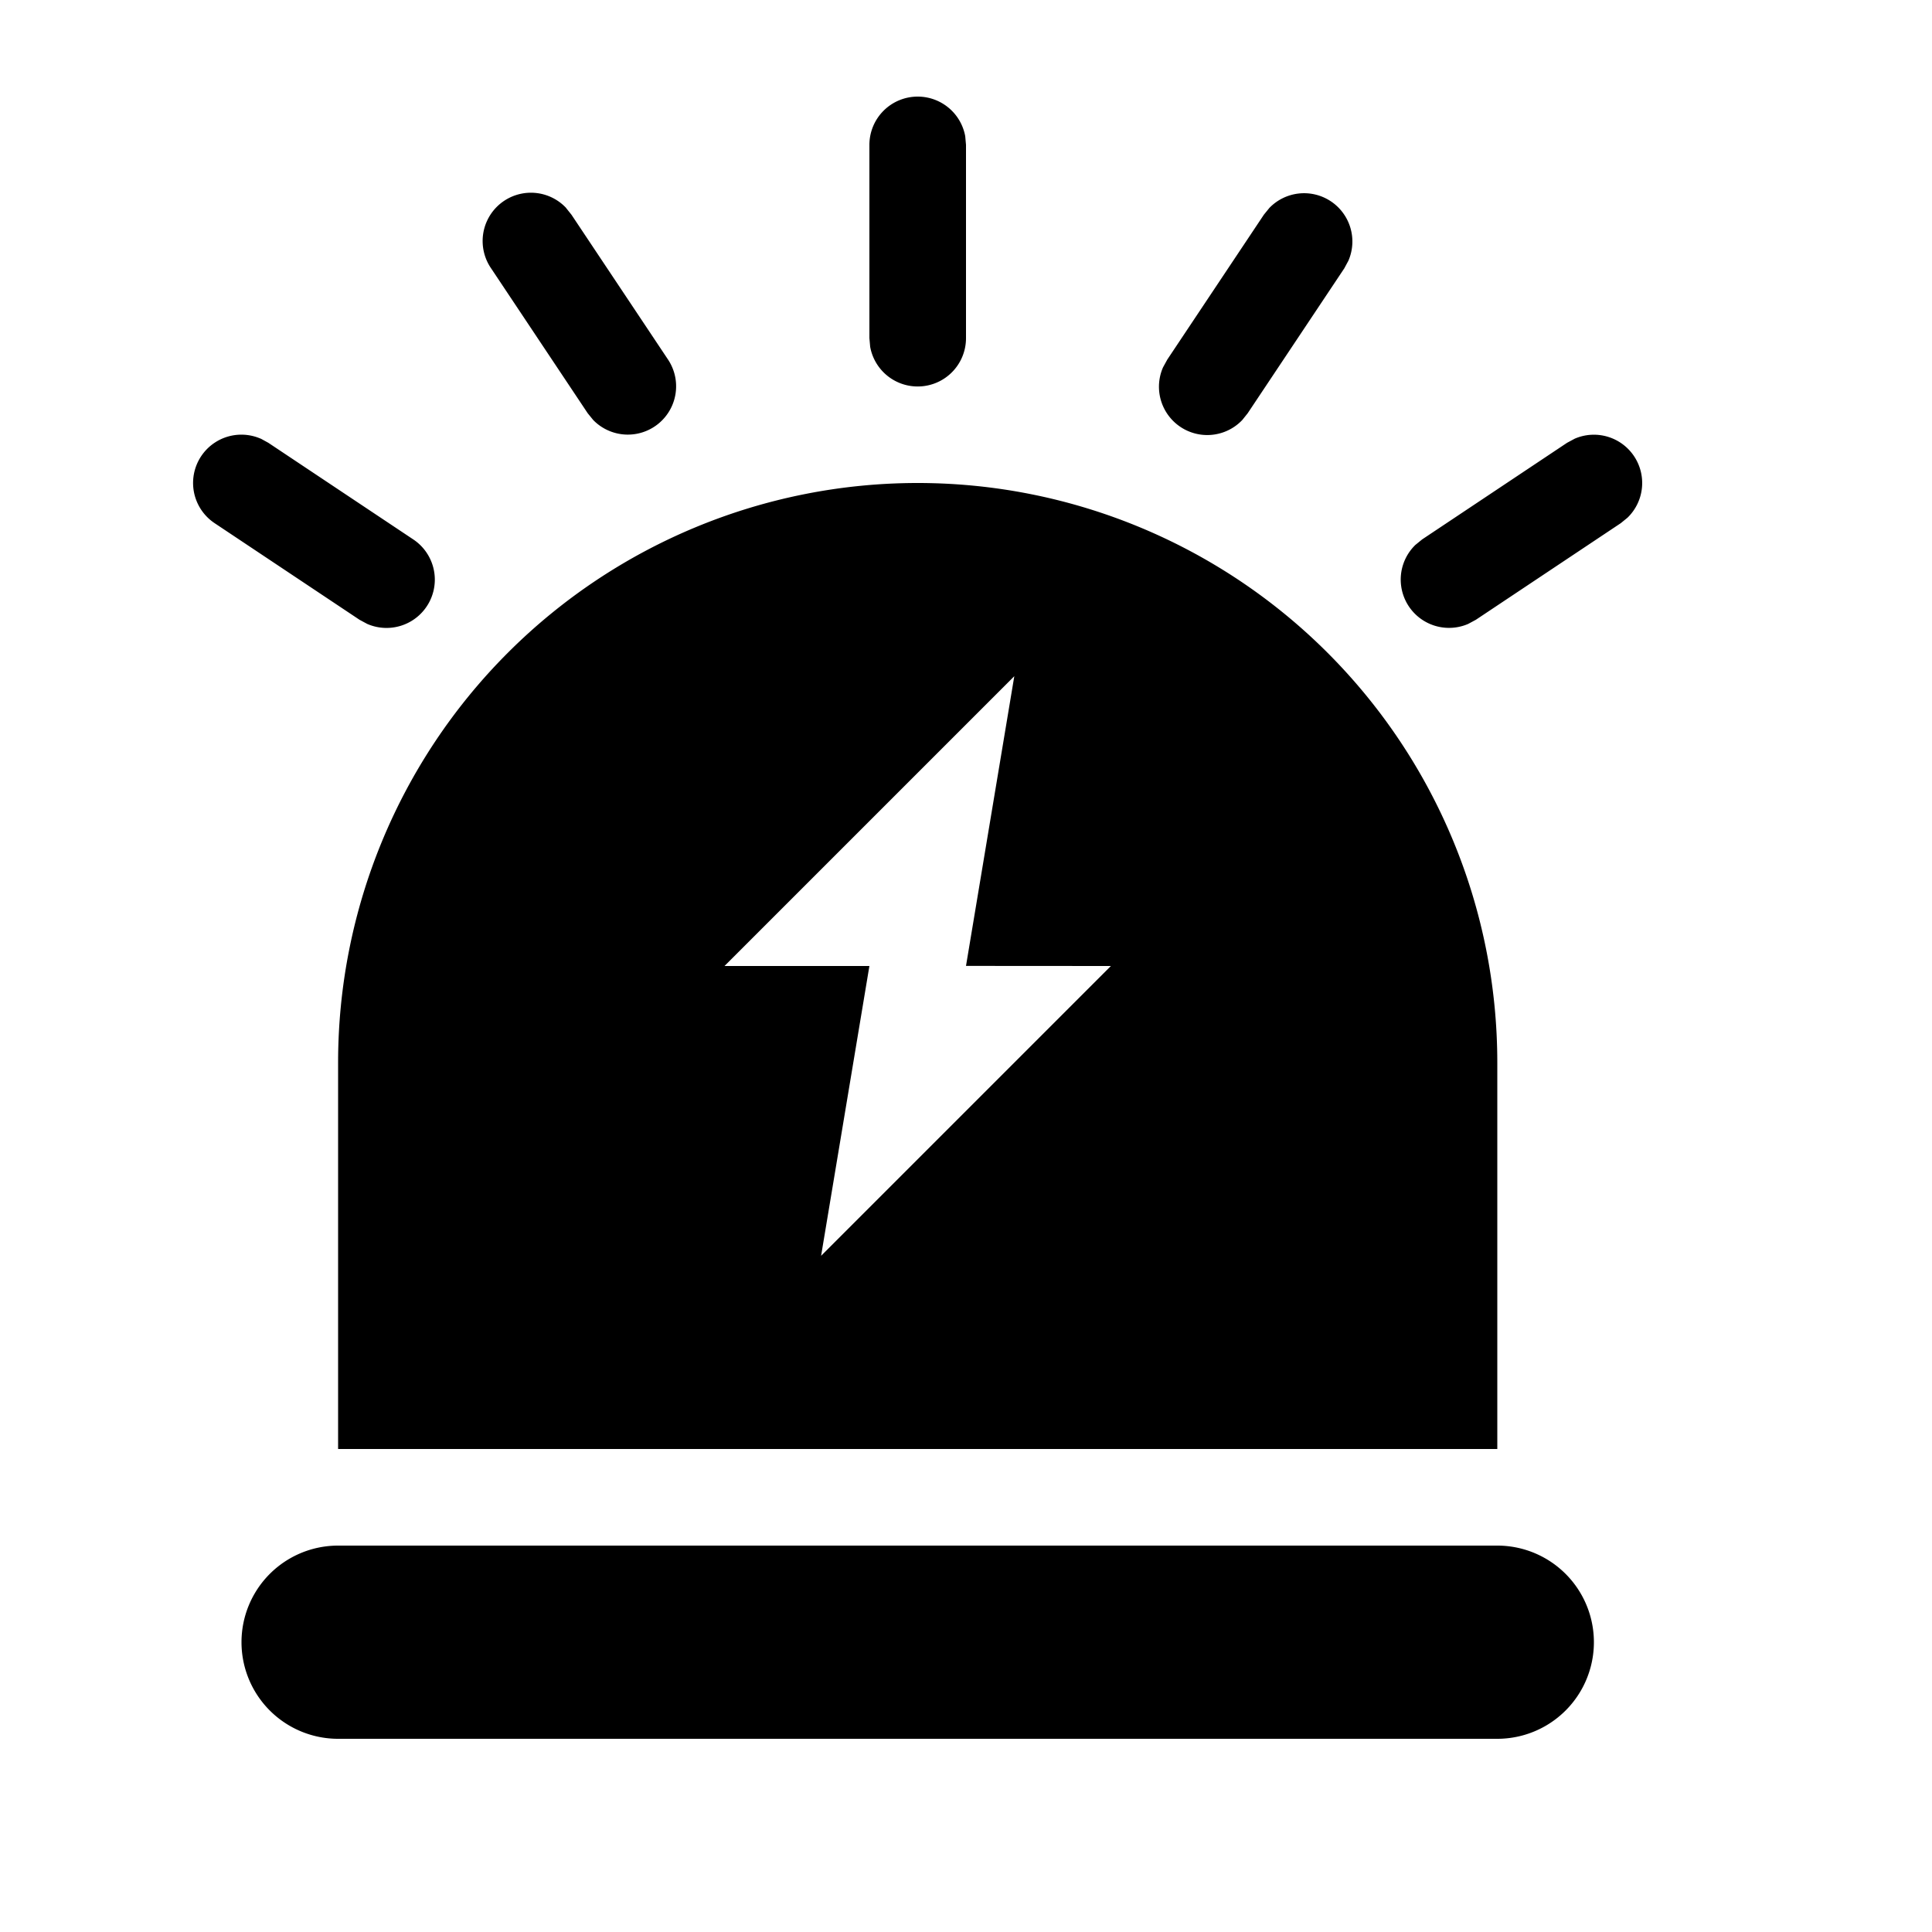 <?xml version="1.0" standalone="no"?><!DOCTYPE svg PUBLIC "-//W3C//DTD SVG 1.1//EN" "http://www.w3.org/Graphics/SVG/1.1/DTD/svg11.dtd"><svg t="1640533950169" class="icon" viewBox="0 0 1024 1024" version="1.1" xmlns="http://www.w3.org/2000/svg" p-id="19899" xmlns:xlink="http://www.w3.org/1999/xlink" width="128" height="128"><defs><style type="text/css"></style></defs><path d="M793.6 819.2a51.2 51.2 0 1 1 0 102.4h-614.4a51.2 51.2 0 0 1 0-102.4h614.4z m-307.2-563.2a307.2 307.2 0 0 1 307.2 307.2v204.8h-614.4v-204.8a307.2 307.2 0 0 1 307.2-307.2z m51.2 102.4l-153.6 153.6H460.8l-25.6 153.6 153.6-153.6-76.8-0.051L537.6 358.4zM138.138 232.448l4.096 2.253 76.8 51.2a25.6 25.6 0 0 1-24.371 44.8l-4.096-2.202-76.8-51.2a25.6 25.6 0 0 1 24.371-44.8z m727.962 9.37a25.6 25.6 0 0 1-3.482 32.563l-3.584 2.918-76.8 51.2-4.096 2.202a25.6 25.6 0 0 1-27.955-41.882l3.584-2.918 76.8-51.2 4.096-2.202a25.6 25.6 0 0 1 31.437 9.318zM300.032 110.234l2.867 3.584 51.2 76.8a25.6 25.6 0 0 1-39.68 32l-2.918-3.584-51.2-76.8a25.6 25.6 0 0 1 39.731-32.051z m405.35-3.533a25.6 25.6 0 0 1 9.318 31.437l-2.202 4.096-51.2 76.8-2.867 3.584a25.6 25.6 0 0 1-41.984-27.955l2.253-4.096 51.2-76.8 2.918-3.584a25.6 25.6 0 0 1 32.563-3.482zM486.4 51.2a25.6 25.6 0 0 1 25.19 20.992L512 76.8v102.4a25.6 25.6 0 0 1-50.79 4.608L460.8 179.2v-102.4a25.6 25.6 0 0 1 25.6-25.6z" p-id="19900"></path></svg>